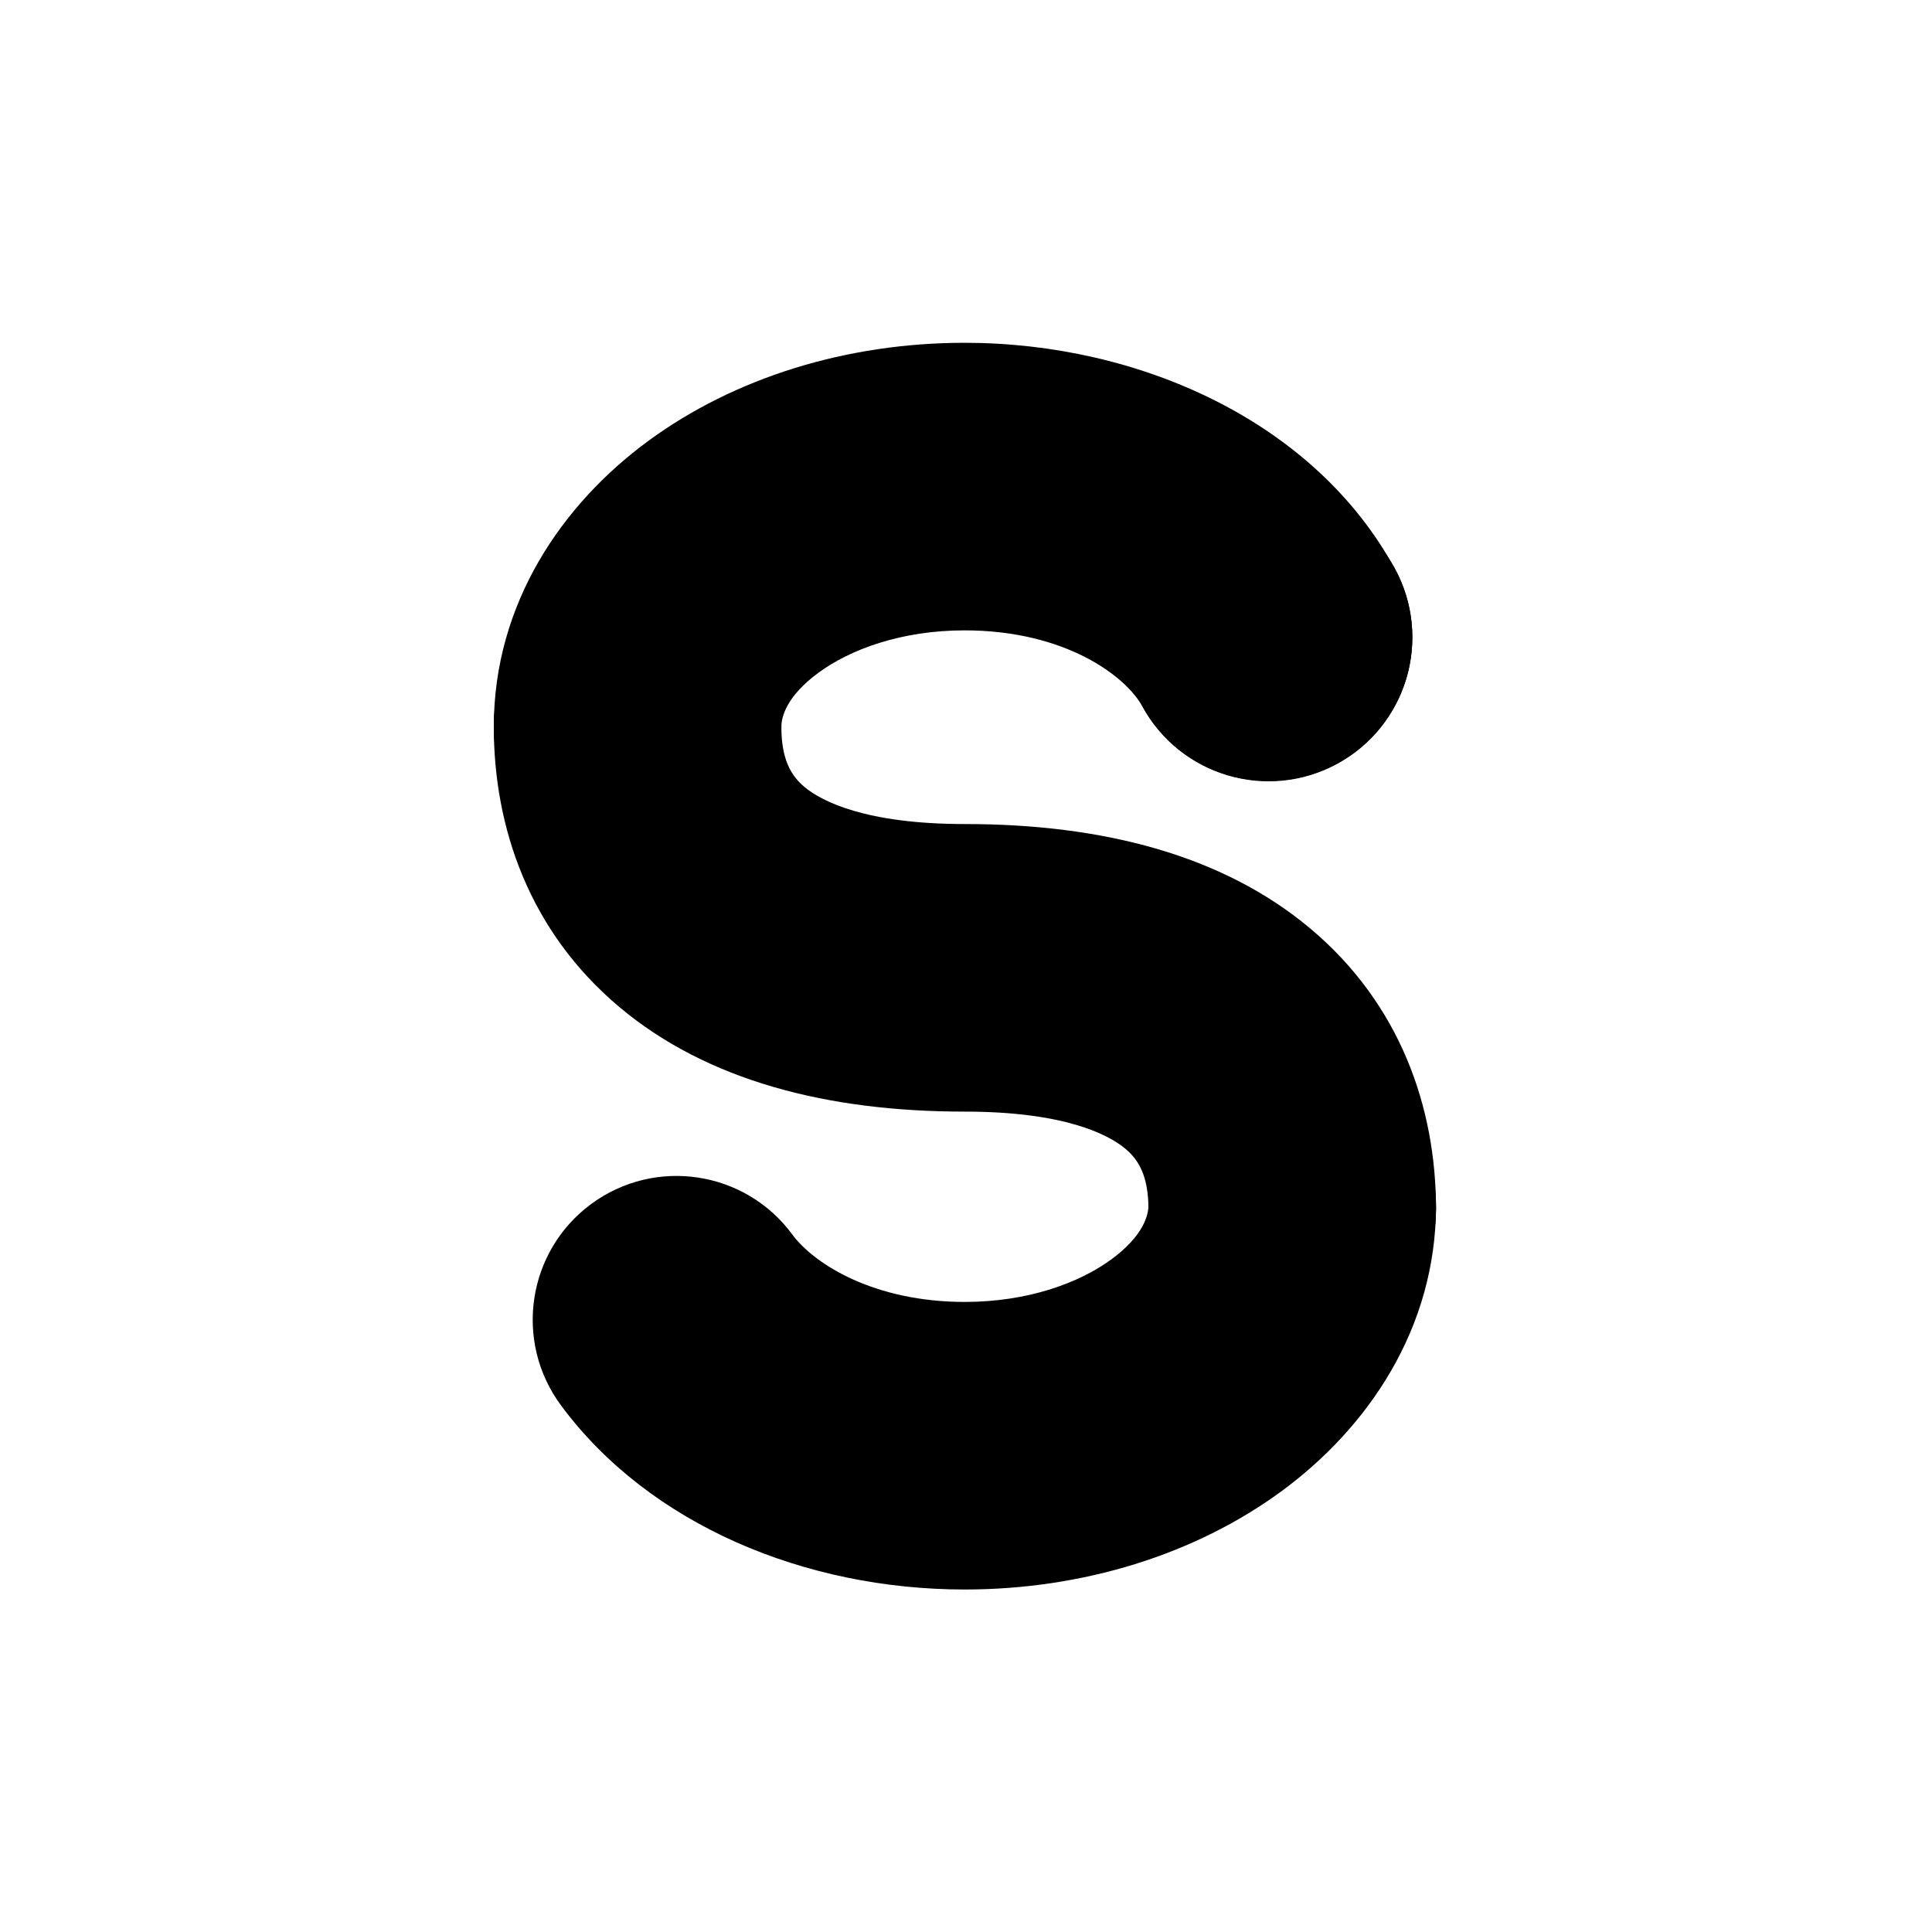 <svg width="700" height="700" viewBox="0 0 700 700" fill="none" xmlns="http://www.w3.org/2000/svg">
<path fill-rule="evenodd" clip-rule="evenodd" d="M468.202 384.684C496.975 384.684 520.299 408.008 520.299 436.78C520.299 481.377 495.55 517.373 464.275 540.319C432.967 563.286 392.233 575.907 349.532 575.907C291.741 575.907 235.184 552.429 203.2 509.11C186.11 485.963 191.02 453.345 214.166 436.255C237.312 419.165 269.93 424.076 287.02 447.223C295.17 458.26 317.056 471.715 349.532 471.715C372.406 471.715 391.008 464.845 402.643 456.309C414.308 447.752 416.107 440.232 416.107 436.78C416.107 408.008 439.431 384.684 468.202 384.684Z" fill="black"/>
<path fill-rule="evenodd" clip-rule="evenodd" d="M231.007 211.23C259.779 211.23 283.103 234.555 283.103 263.326C283.103 275.111 286.591 281.045 291.465 285.121C297.656 290.302 313.613 298.568 349.602 298.568C399.667 298.568 443.005 309.861 474.6 336.295C507.509 363.83 520.292 401.566 520.292 438C520.292 466.773 496.968 490.097 468.197 490.097C439.425 490.097 416.1 466.773 416.1 438C416.1 426.217 412.613 420.283 407.739 416.205C401.549 411.026 385.59 402.76 349.602 402.76C299.537 402.76 256.198 391.467 224.604 365.032C191.695 337.496 178.912 299.76 178.912 263.326C178.912 234.555 202.236 211.23 231.007 211.23Z" fill="black"/>
<path fill-rule="evenodd" clip-rule="evenodd" d="M234.831 159.796C266.113 136.811 306.816 124.2 349.491 124.2C412.751 124.2 476.292 152.736 505.356 206.047C519.129 231.309 509.814 262.952 484.553 276.723C459.291 290.495 427.648 281.182 413.876 255.92C407.985 245.113 386.126 228.392 349.491 228.392C326.643 228.392 308.104 235.252 296.525 243.759C284.931 252.278 283.103 259.792 283.103 263.326C283.103 292.099 259.779 315.423 231.007 315.423C202.236 315.423 178.912 292.099 178.912 263.326C178.912 218.771 203.564 182.77 234.831 159.796Z" fill="black"/>
<path d="M459.622 282.943C488.394 282.943 511.718 259.619 511.718 230.847C511.718 202.075 488.394 178.751 459.622 178.751C430.85 178.751 407.526 202.075 407.526 230.847C407.526 259.619 430.85 282.943 459.622 282.943Z" fill="black"/>
<path opacity="0.4" d="M231.007 315.422C259.779 315.422 283.103 292.098 283.103 263.326C283.103 234.555 259.779 211.23 231.007 211.23C202.236 211.23 178.912 234.555 178.912 263.326C178.912 292.098 202.236 315.422 231.007 315.422Z" fill="black"/>
<path style="mix-blend-mode:overlay" d="M468.195 490.097C496.967 490.097 520.291 466.773 520.291 438.001C520.291 409.229 496.967 385.905 468.195 385.905C439.424 385.905 416.1 409.229 416.1 438.001C416.1 466.773 439.424 490.097 468.195 490.097Z" fill="black"/>
</svg>
